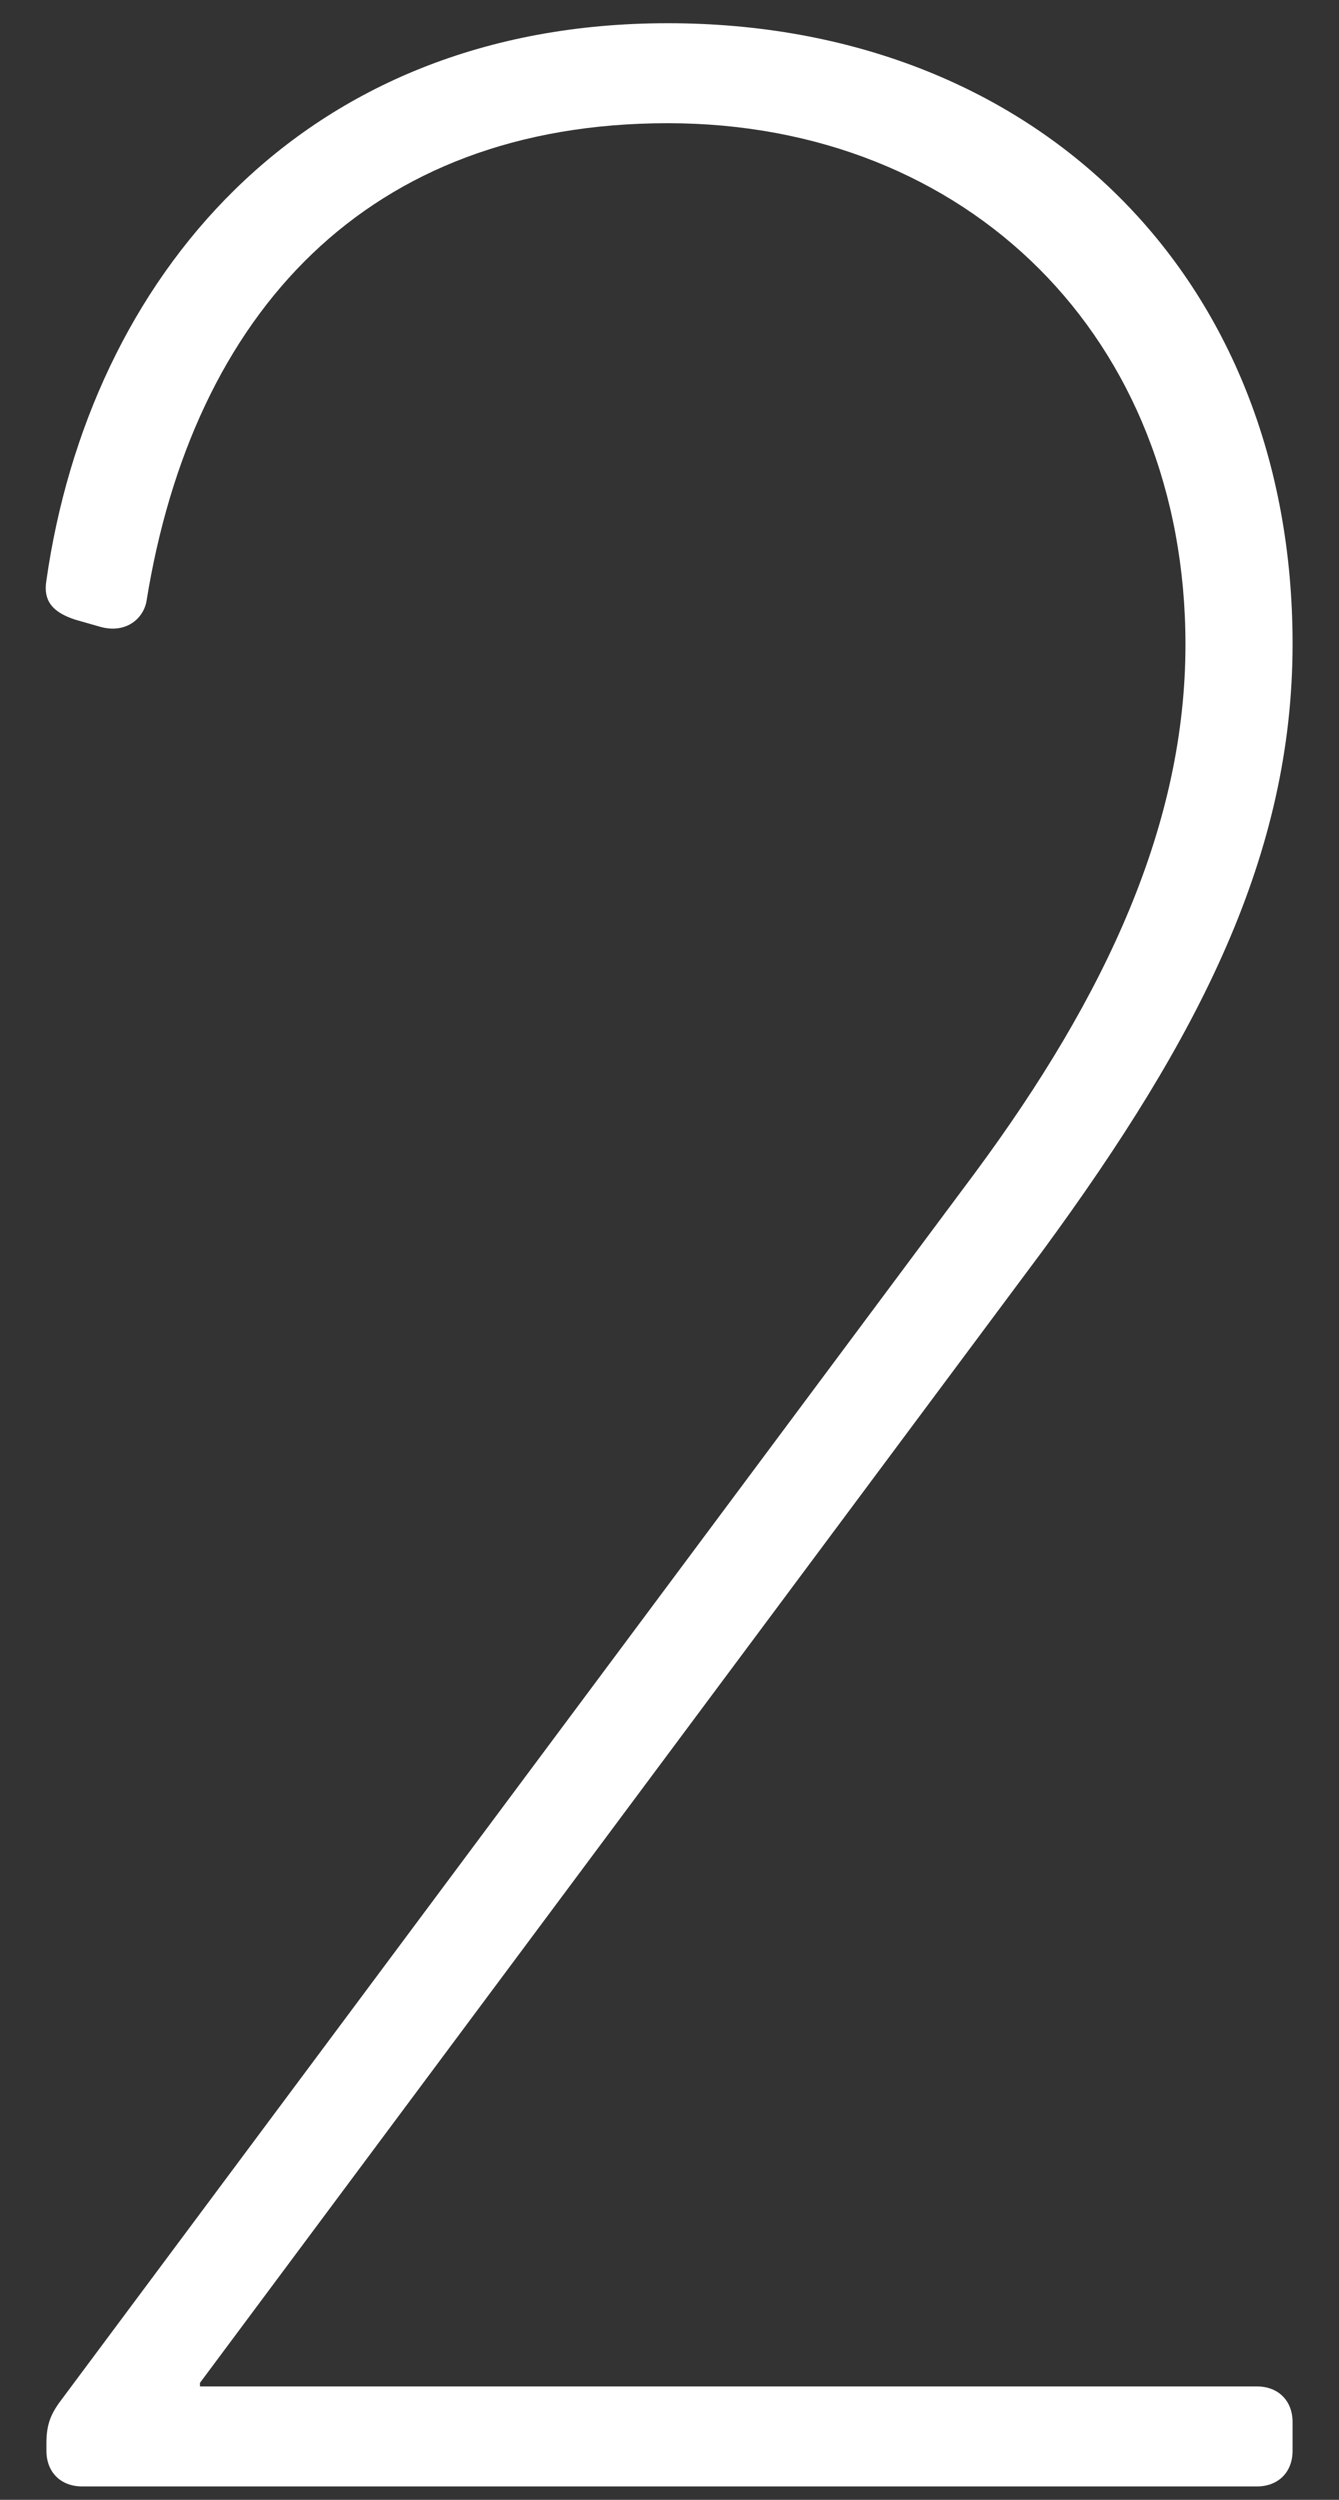<?xml version="1.0" encoding="UTF-8"?><svg id="a" xmlns="http://www.w3.org/2000/svg" width="15" height="28" viewBox="0 0 15 28"><rect x="0" y="0" width="15" height="28" fill="#333333" stroke="none"/><defs><style>.b{fill:#fff;}</style></defs><path class="b" d="M.52,27.45c0,.24.16.4.4.4h13.16c.24,0,.4-.16.4-.4v-.32c0-.24-.16-.4-.4-.4H2.24v-.04l9.44-12.68c1.76-2.4,2.8-4.44,2.8-6.8C14.48,3.1,11.6.26,7.48.26S1,3.14.52,6.5c-.04.24.08.36.32.44l.28.08c.28.08.48-.08.52-.28C2.16,3.5,4.12,1.38,7.48,1.38s5.8,2.4,5.8,5.84c0,2-.88,3.92-2.36,5.92L.68,26.89c-.12.16-.16.28-.16.48v.08Z"/></svg>